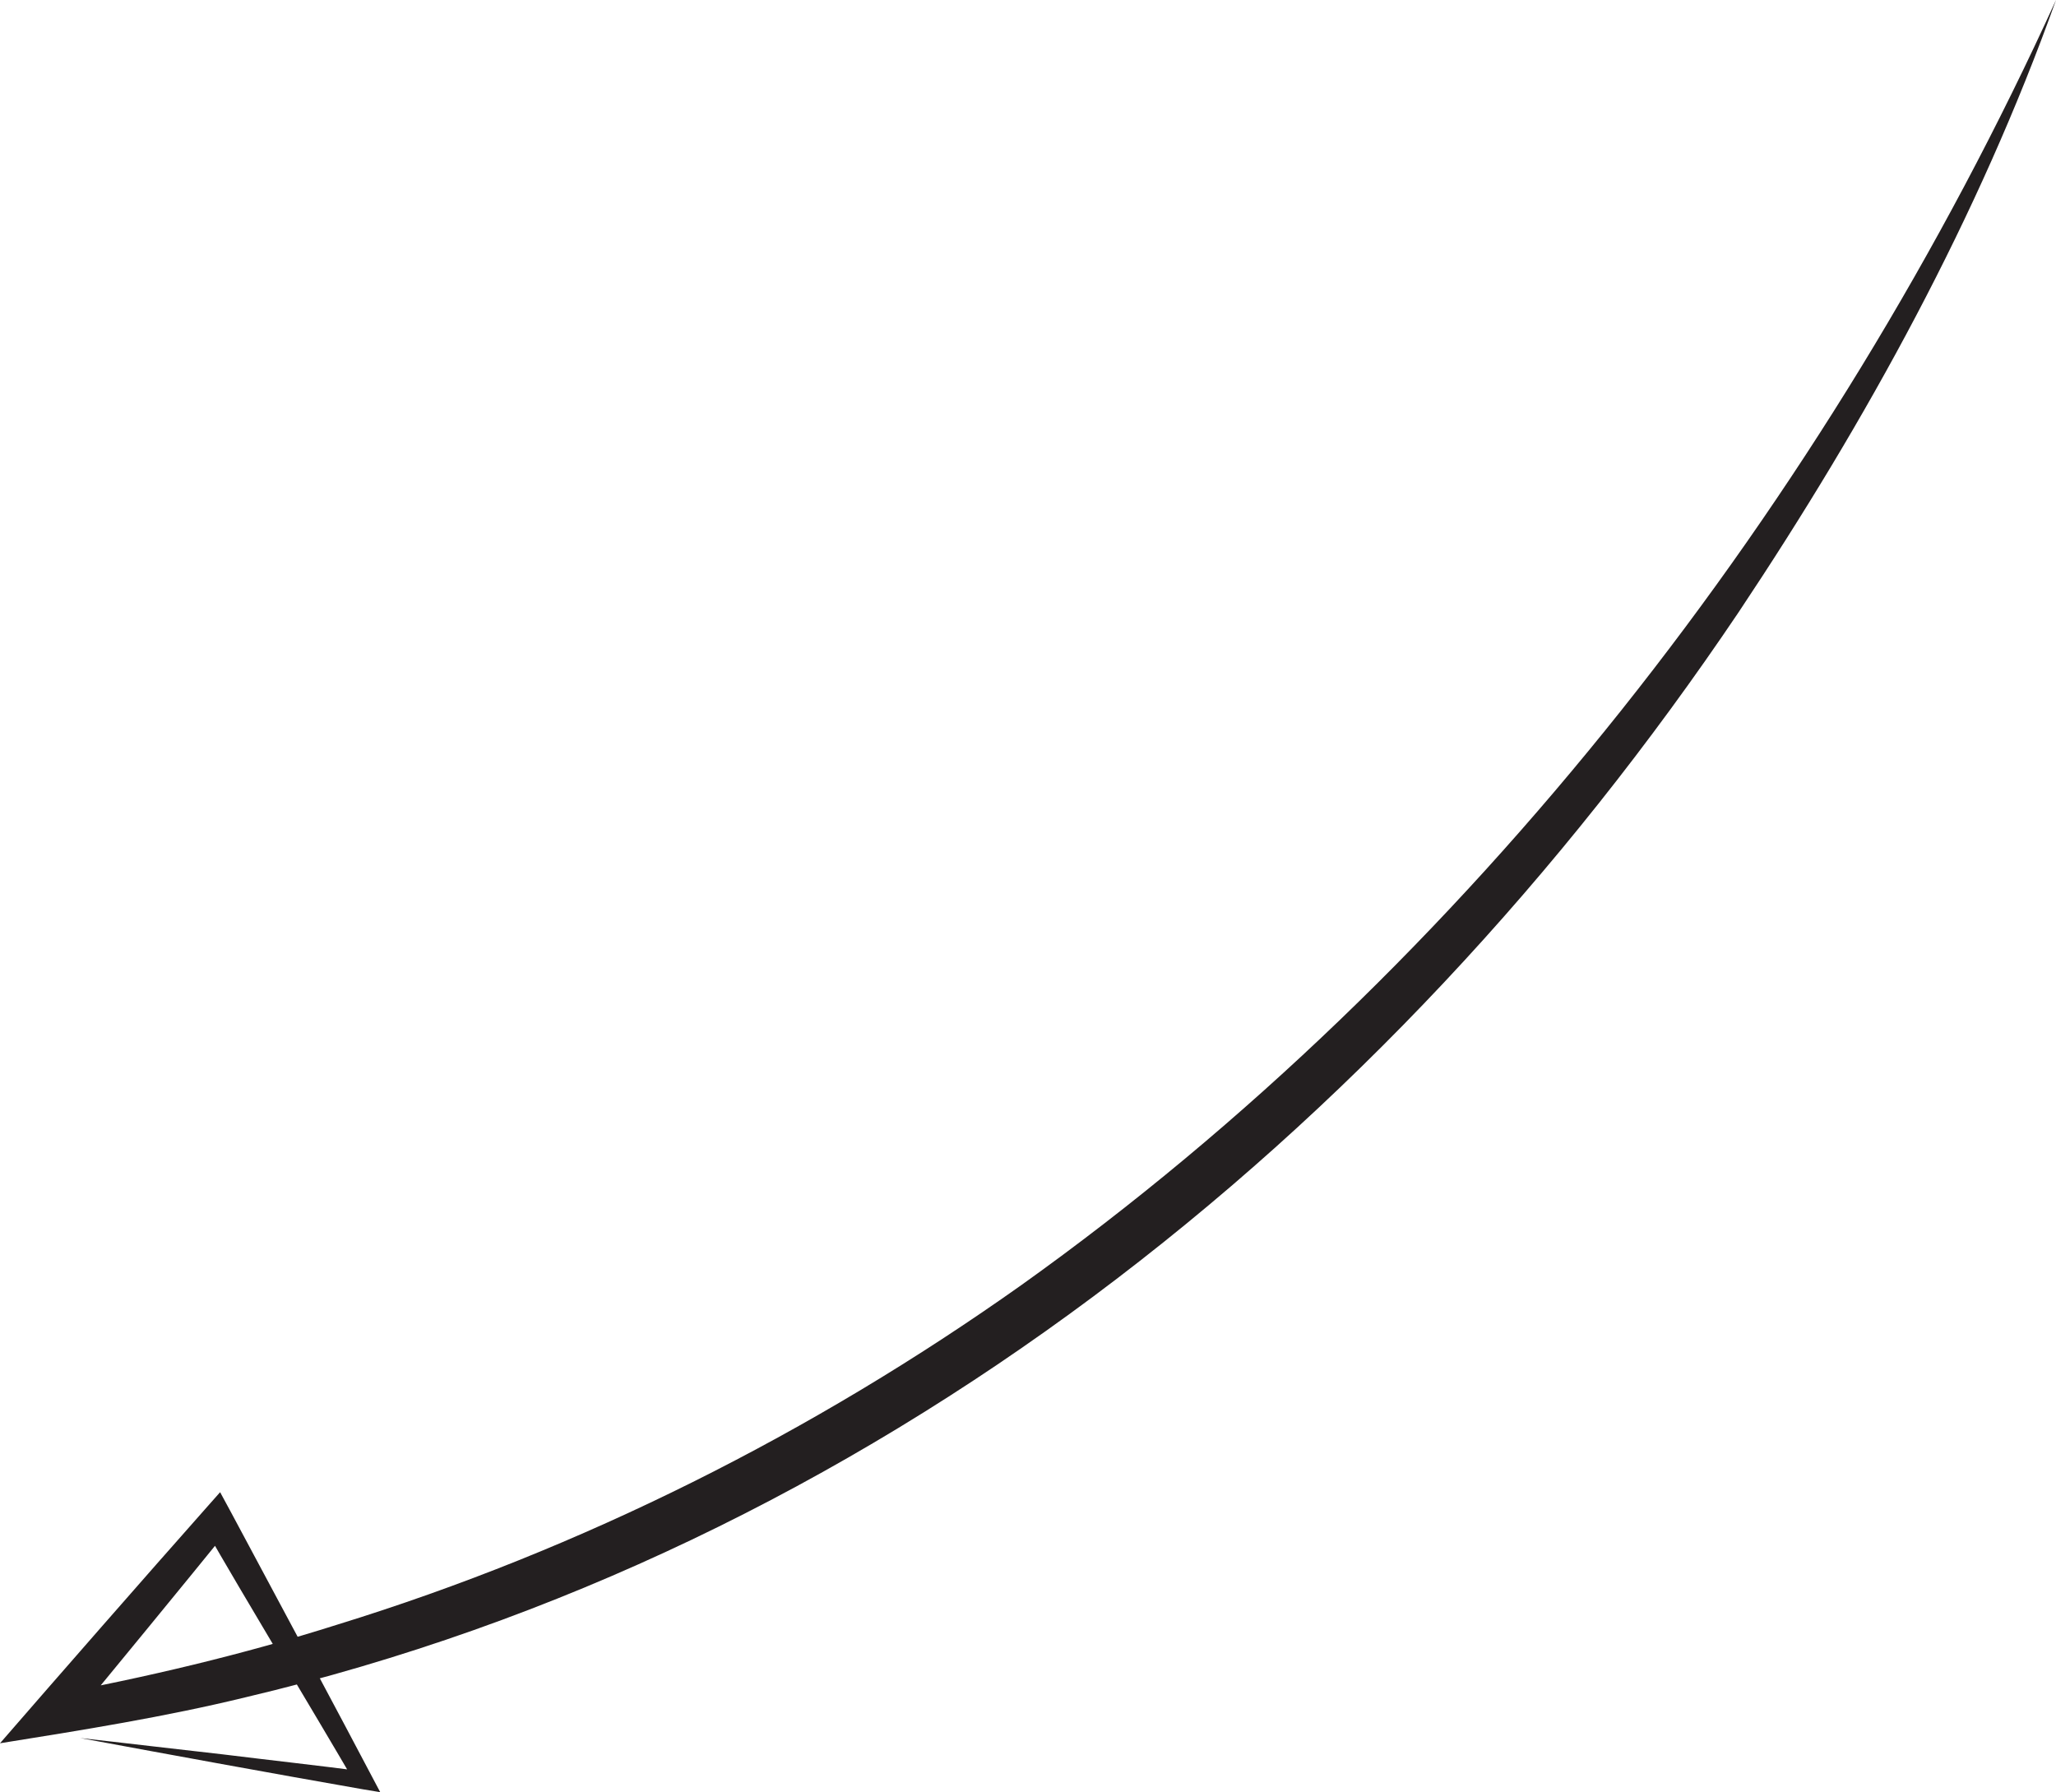 <svg xmlns="http://www.w3.org/2000/svg" xmlns:xlink="http://www.w3.org/1999/xlink" xml:space="preserve" enable-background="new 0 0 630.5 549.6" viewBox="0 0 630.5 549.6"><g><path fill="#231f20" d="M630.5 0c-23.8 66.6-58.1 128.9-97.3 187.7C424.8 348.8 266.4 475.4 75.3 520.5c-24.6 6-50.3 10.1-75.3 14.1 17.7-20.4 44.9-51.5 62.9-71.8l4.6-5.2 3.2 5.9c13.3 24.8 32.7 61 45.9 86.1l-5.4-.9c-28-4.9-58.5-10.5-86.6-15.7 11 1.2 32.8 3.8 43.7 5 14.6 1.8 29.1 3.4 43.7 5.3l-2.8 4c-13.1-22.5-33.9-56.8-46.7-79.2l7.7.7c-12.3 15.2-37.5 45.9-50 61l-5.6-9.8c29.9-5.5 59.9-12.6 88.9-21.8 74.9-23.1 145.8-58.8 209.7-104.1C450.7 296 560.6 153.5 630.5 0z"/></g></svg>
